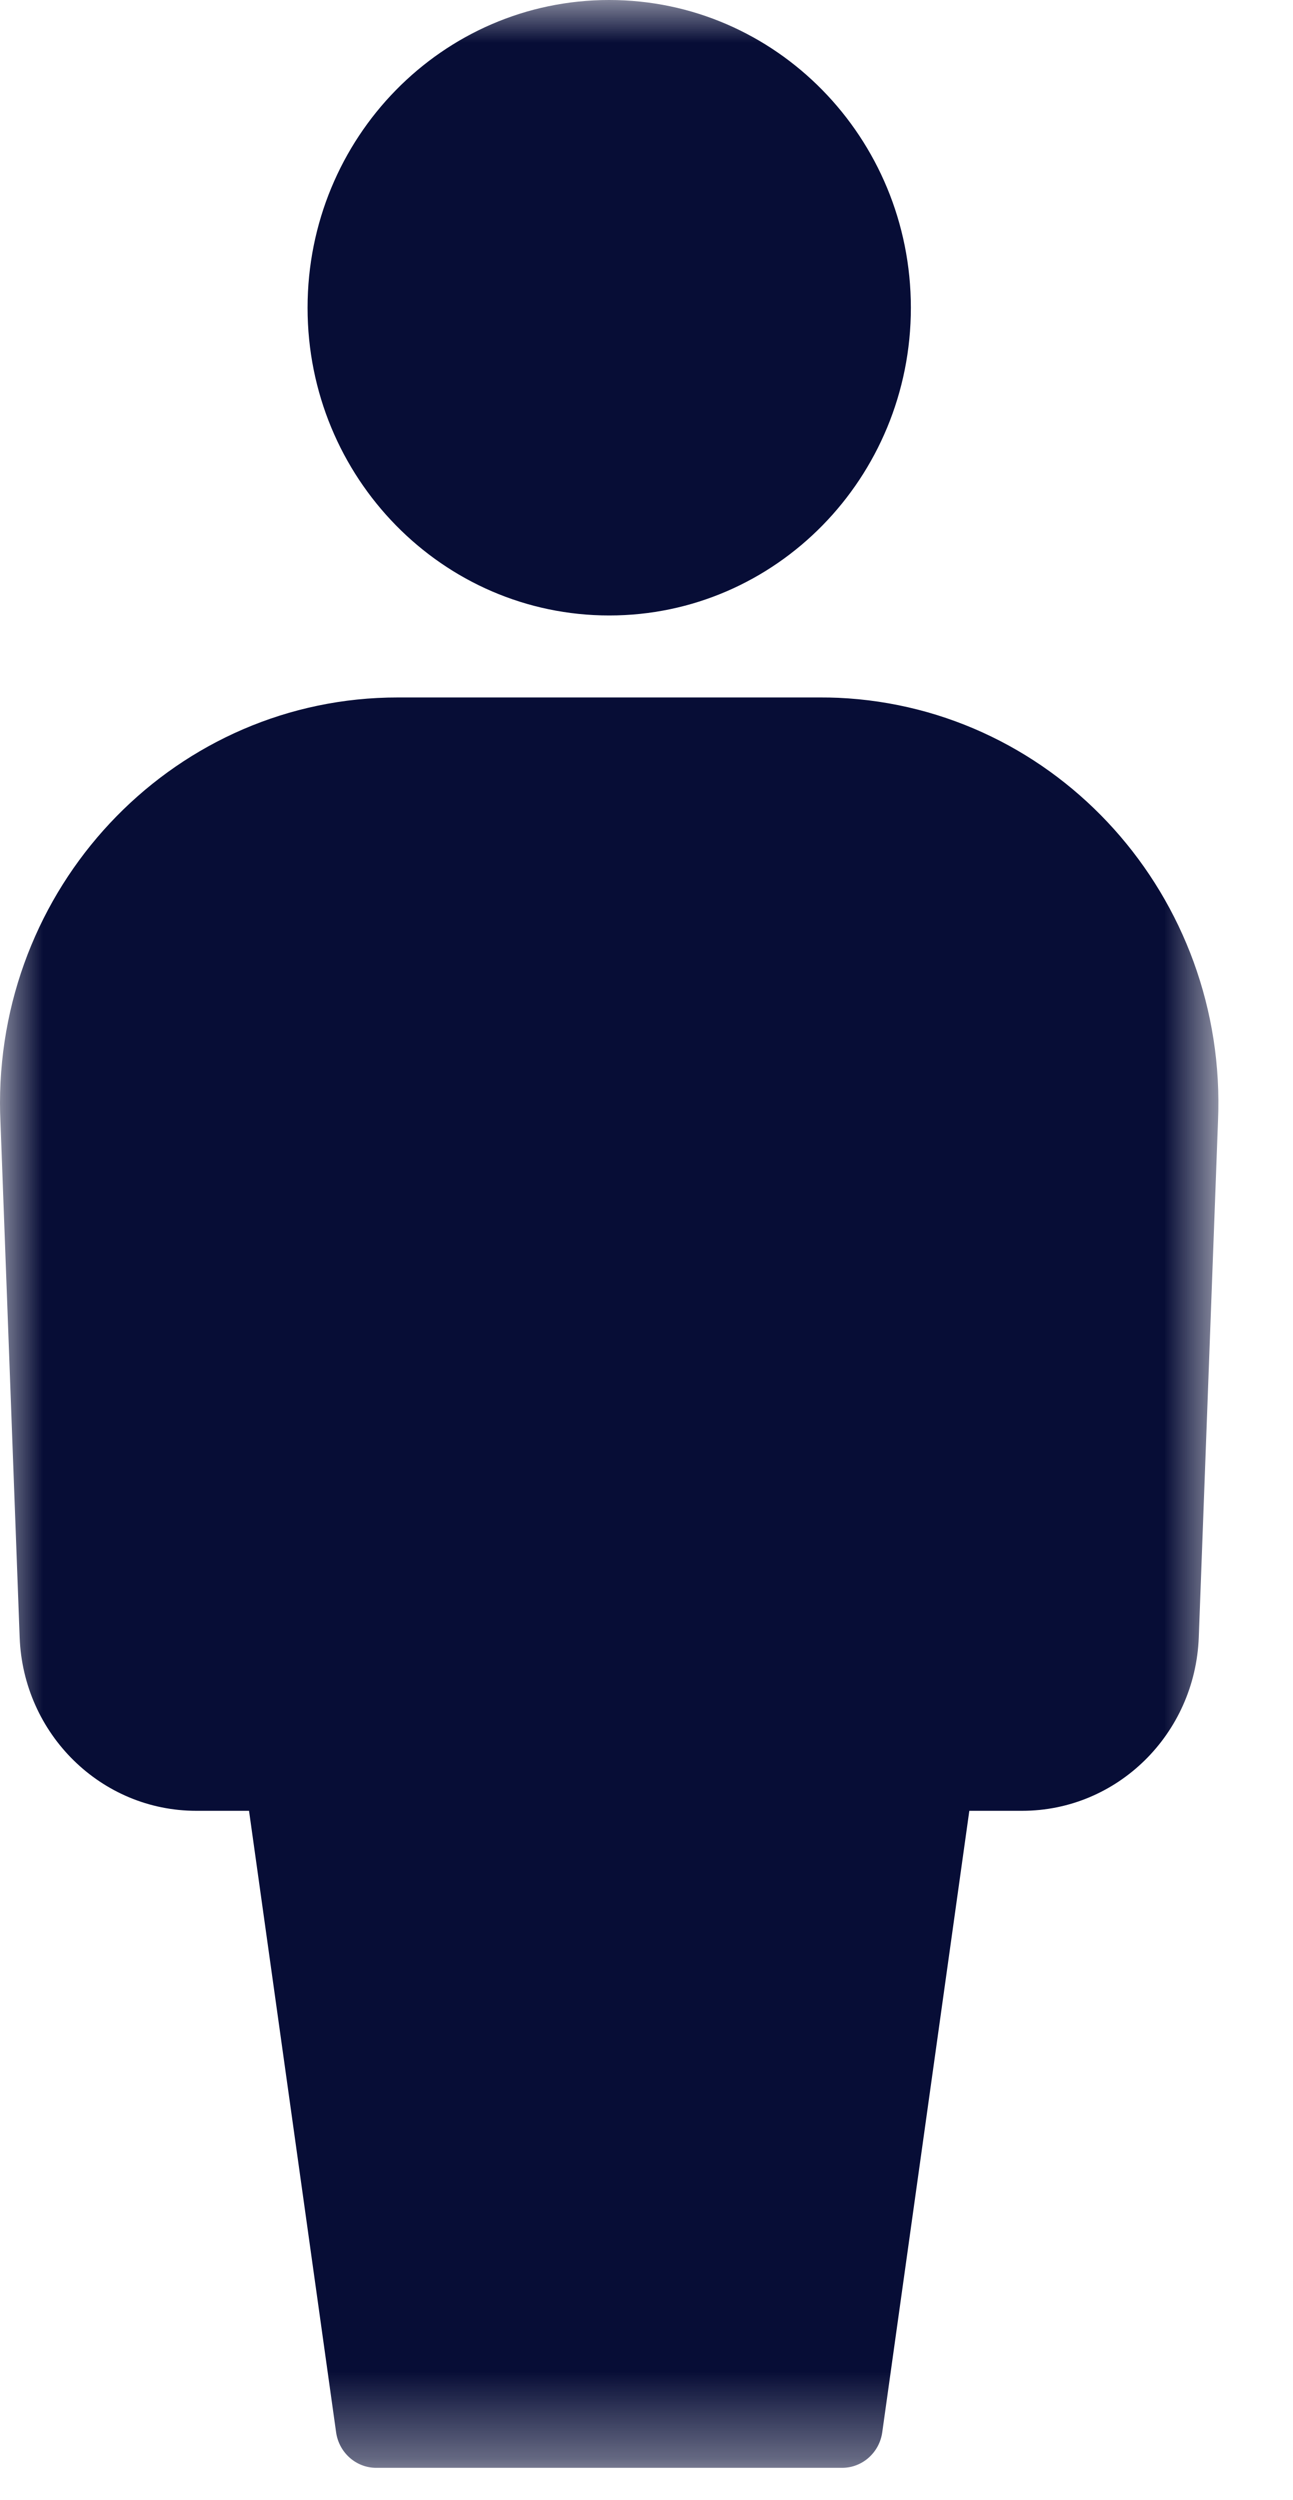 <?xml version="1.0" encoding="UTF-8"?>
<svg width="15px" height="29px" viewBox="0 0 15 29" version="1.1" xmlns="http://www.w3.org/2000/svg" xmlns:xlink="http://www.w3.org/1999/xlink">
    <!-- Generator: Sketch 63.1 (92452) - https://sketch.com -->
    <title>Number of users</title>
    <desc>Created with Sketch.</desc>
    <defs>
        <polygon id="path-1" points="0 0 14.135 0 14.135 28.625 0 28.625"></polygon>
    </defs>
    <g id="Page-1" stroke="none" stroke-width="1" fill="none" fill-rule="evenodd">
        <g id="Desktop-HD" transform="translate(-117, -125)">
            <g id="Number-of-users" transform="translate(117, 125)">
                <mask id="mask-2" fill="white">
                    <use xlink:href="#path-1"></use>
                </mask>
                <g id="Clip-2"></g>
                <path d="M3.568,3.57 C3.568,1.598 5.134,0 7.067,0 C8.999,0 10.566,1.598 10.567,3.569 C10.567,5.541 9.001,7.139 7.068,7.139 L7.068,7.139 C5.135,7.139 3.568,5.541 3.568,3.57 M9.519,8.09 L4.616,8.09 C2.067,8.089 0.001,10.196 0,12.796 C0,12.866 0.002,12.935 0.005,13.005 L0.228,18.991 C0.269,20.115 1.175,21.004 2.277,21.004 L2.889,21.004 L3.899,28.212 C3.932,28.449 4.131,28.625 4.365,28.625 L9.769,28.625 C10.003,28.625 10.202,28.449 10.235,28.212 L11.245,21.004 L11.857,21.004 C12.96,21.004 13.865,20.115 13.907,18.991 L14.13,13.005 C14.243,10.407 12.27,8.209 9.724,8.094 C9.656,8.091 9.587,8.09 9.519,8.09" id="Fill-1" fill="#070D36" mask="url(#mask-2)"></path>
            </g>
        </g>
    </g>
</svg>